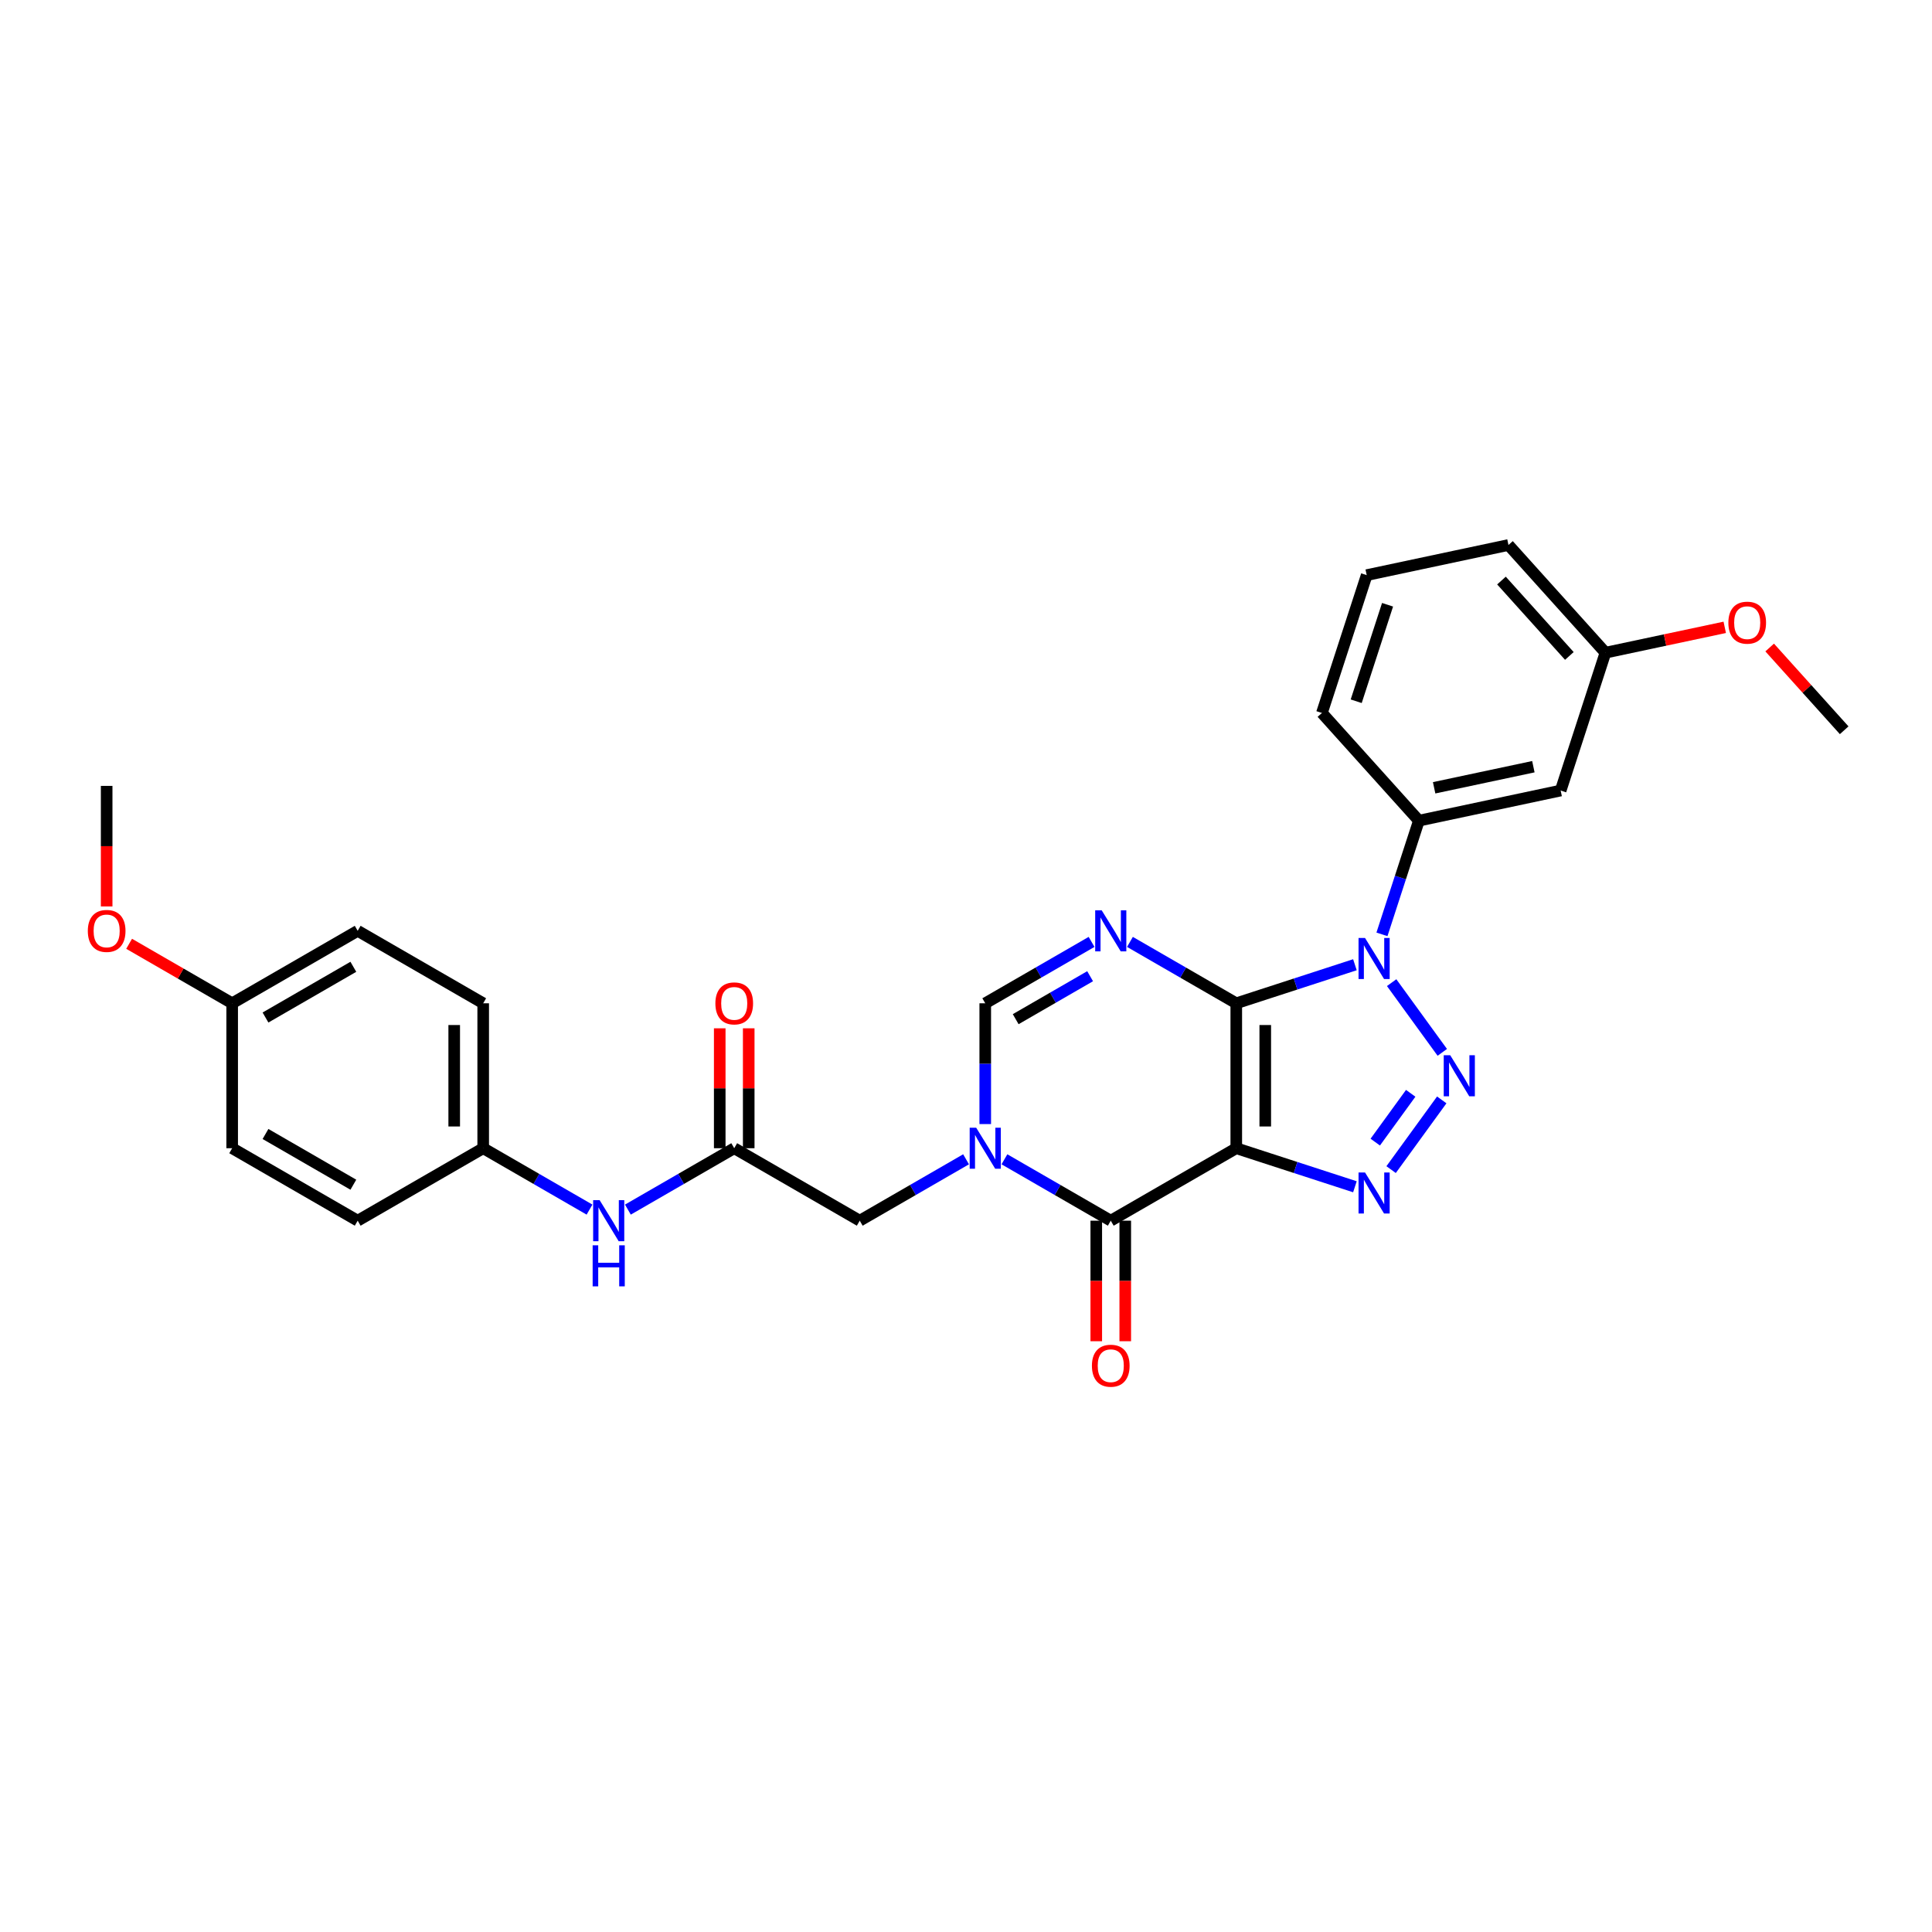 <?xml version='1.0' encoding='iso-8859-1'?>
<svg version='1.1' baseProfile='full'
              xmlns='http://www.w3.org/2000/svg'
                      xmlns:rdkit='http://www.rdkit.org/xml'
                      xmlns:xlink='http://www.w3.org/1999/xlink'
                  xml:space='preserve'
width='1000px' height='1000px' viewBox='0 0 1000 1000'>
<!-- END OF HEADER -->
<rect style='opacity:1.0;fill:#FFFFFF;stroke:none' width='1000' height='1000' x='0' y='0'> </rect>
<path class='bond-0' d='M 639.893,519.301 L 639.893,594.316' style='fill:none;fill-rule:evenodd;stroke:#000000;stroke-width:6px;stroke-linecap:butt;stroke-linejoin:miter;stroke-opacity:1' />
<path class='bond-0' d='M 654.896,530.553 L 654.896,583.064' style='fill:none;fill-rule:evenodd;stroke:#000000;stroke-width:6px;stroke-linecap:butt;stroke-linejoin:miter;stroke-opacity:1' />
<path class='bond-1' d='M 639.893,519.301 L 670.599,509.324' style='fill:none;fill-rule:evenodd;stroke:#000000;stroke-width:6px;stroke-linecap:butt;stroke-linejoin:miter;stroke-opacity:1' />
<path class='bond-1' d='M 670.599,509.324 L 701.304,499.347' style='fill:none;fill-rule:evenodd;stroke:#0000FF;stroke-width:6px;stroke-linecap:butt;stroke-linejoin:miter;stroke-opacity:1' />
<path class='bond-4' d='M 639.893,519.301 L 612.376,503.414' style='fill:none;fill-rule:evenodd;stroke:#000000;stroke-width:6px;stroke-linecap:butt;stroke-linejoin:miter;stroke-opacity:1' />
<path class='bond-4' d='M 612.376,503.414 L 584.86,487.528' style='fill:none;fill-rule:evenodd;stroke:#0000FF;stroke-width:6px;stroke-linecap:butt;stroke-linejoin:miter;stroke-opacity:1' />
<path class='bond-3' d='M 639.893,594.316 L 670.599,604.293' style='fill:none;fill-rule:evenodd;stroke:#000000;stroke-width:6px;stroke-linecap:butt;stroke-linejoin:miter;stroke-opacity:1' />
<path class='bond-3' d='M 670.599,604.293 L 701.304,614.27' style='fill:none;fill-rule:evenodd;stroke:#0000FF;stroke-width:6px;stroke-linecap:butt;stroke-linejoin:miter;stroke-opacity:1' />
<path class='bond-5' d='M 639.893,594.316 L 574.928,631.824' style='fill:none;fill-rule:evenodd;stroke:#000000;stroke-width:6px;stroke-linecap:butt;stroke-linejoin:miter;stroke-opacity:1' />
<path class='bond-2' d='M 720.316,508.617 L 746.53,544.697' style='fill:none;fill-rule:evenodd;stroke:#0000FF;stroke-width:6px;stroke-linecap:butt;stroke-linejoin:miter;stroke-opacity:1' />
<path class='bond-8' d='M 715.297,483.622 L 724.857,454.199' style='fill:none;fill-rule:evenodd;stroke:#0000FF;stroke-width:6px;stroke-linecap:butt;stroke-linejoin:miter;stroke-opacity:1' />
<path class='bond-8' d='M 724.857,454.199 L 734.417,424.776' style='fill:none;fill-rule:evenodd;stroke:#000000;stroke-width:6px;stroke-linecap:butt;stroke-linejoin:miter;stroke-opacity:1' />
<path class='bond-29' d='M 746.249,569.306 L 720.036,605.386' style='fill:none;fill-rule:evenodd;stroke:#0000FF;stroke-width:6px;stroke-linecap:butt;stroke-linejoin:miter;stroke-opacity:1' />
<path class='bond-29' d='M 730.18,565.899 L 711.83,591.155' style='fill:none;fill-rule:evenodd;stroke:#0000FF;stroke-width:6px;stroke-linecap:butt;stroke-linejoin:miter;stroke-opacity:1' />
<path class='bond-7' d='M 564.996,487.528 L 537.479,503.414' style='fill:none;fill-rule:evenodd;stroke:#0000FF;stroke-width:6px;stroke-linecap:butt;stroke-linejoin:miter;stroke-opacity:1' />
<path class='bond-7' d='M 537.479,503.414 L 509.962,519.301' style='fill:none;fill-rule:evenodd;stroke:#000000;stroke-width:6px;stroke-linecap:butt;stroke-linejoin:miter;stroke-opacity:1' />
<path class='bond-7' d='M 564.242,505.287 L 544.981,516.407' style='fill:none;fill-rule:evenodd;stroke:#0000FF;stroke-width:6px;stroke-linecap:butt;stroke-linejoin:miter;stroke-opacity:1' />
<path class='bond-7' d='M 544.981,516.407 L 525.719,527.528' style='fill:none;fill-rule:evenodd;stroke:#000000;stroke-width:6px;stroke-linecap:butt;stroke-linejoin:miter;stroke-opacity:1' />
<path class='bond-13' d='M 567.426,631.824 L 567.426,663.023' style='fill:none;fill-rule:evenodd;stroke:#000000;stroke-width:6px;stroke-linecap:butt;stroke-linejoin:miter;stroke-opacity:1' />
<path class='bond-13' d='M 567.426,663.023 L 567.426,694.222' style='fill:none;fill-rule:evenodd;stroke:#FF0000;stroke-width:6px;stroke-linecap:butt;stroke-linejoin:miter;stroke-opacity:1' />
<path class='bond-13' d='M 582.429,631.824 L 582.429,663.023' style='fill:none;fill-rule:evenodd;stroke:#000000;stroke-width:6px;stroke-linecap:butt;stroke-linejoin:miter;stroke-opacity:1' />
<path class='bond-13' d='M 582.429,663.023 L 582.429,694.222' style='fill:none;fill-rule:evenodd;stroke:#FF0000;stroke-width:6px;stroke-linecap:butt;stroke-linejoin:miter;stroke-opacity:1' />
<path class='bond-30' d='M 574.928,631.824 L 547.411,615.937' style='fill:none;fill-rule:evenodd;stroke:#000000;stroke-width:6px;stroke-linecap:butt;stroke-linejoin:miter;stroke-opacity:1' />
<path class='bond-30' d='M 547.411,615.937 L 519.894,600.05' style='fill:none;fill-rule:evenodd;stroke:#0000FF;stroke-width:6px;stroke-linecap:butt;stroke-linejoin:miter;stroke-opacity:1' />
<path class='bond-6' d='M 509.962,581.819 L 509.962,550.56' style='fill:none;fill-rule:evenodd;stroke:#0000FF;stroke-width:6px;stroke-linecap:butt;stroke-linejoin:miter;stroke-opacity:1' />
<path class='bond-6' d='M 509.962,550.56 L 509.962,519.301' style='fill:none;fill-rule:evenodd;stroke:#000000;stroke-width:6px;stroke-linecap:butt;stroke-linejoin:miter;stroke-opacity:1' />
<path class='bond-10' d='M 500.03,600.05 L 472.514,615.937' style='fill:none;fill-rule:evenodd;stroke:#0000FF;stroke-width:6px;stroke-linecap:butt;stroke-linejoin:miter;stroke-opacity:1' />
<path class='bond-10' d='M 472.514,615.937 L 444.997,631.824' style='fill:none;fill-rule:evenodd;stroke:#000000;stroke-width:6px;stroke-linecap:butt;stroke-linejoin:miter;stroke-opacity:1' />
<path class='bond-11' d='M 734.417,424.776 L 807.793,409.18' style='fill:none;fill-rule:evenodd;stroke:#000000;stroke-width:6px;stroke-linecap:butt;stroke-linejoin:miter;stroke-opacity:1' />
<path class='bond-11' d='M 742.305,407.761 L 793.668,396.844' style='fill:none;fill-rule:evenodd;stroke:#000000;stroke-width:6px;stroke-linecap:butt;stroke-linejoin:miter;stroke-opacity:1' />
<path class='bond-22' d='M 734.417,424.776 L 684.222,369.029' style='fill:none;fill-rule:evenodd;stroke:#000000;stroke-width:6px;stroke-linecap:butt;stroke-linejoin:miter;stroke-opacity:1' />
<path class='bond-9' d='M 380.032,594.316 L 444.997,631.824' style='fill:none;fill-rule:evenodd;stroke:#000000;stroke-width:6px;stroke-linecap:butt;stroke-linejoin:miter;stroke-opacity:1' />
<path class='bond-12' d='M 380.032,594.316 L 352.516,610.203' style='fill:none;fill-rule:evenodd;stroke:#000000;stroke-width:6px;stroke-linecap:butt;stroke-linejoin:miter;stroke-opacity:1' />
<path class='bond-12' d='M 352.516,610.203 L 324.999,626.09' style='fill:none;fill-rule:evenodd;stroke:#0000FF;stroke-width:6px;stroke-linecap:butt;stroke-linejoin:miter;stroke-opacity:1' />
<path class='bond-14' d='M 387.534,594.316 L 387.534,563.282' style='fill:none;fill-rule:evenodd;stroke:#000000;stroke-width:6px;stroke-linecap:butt;stroke-linejoin:miter;stroke-opacity:1' />
<path class='bond-14' d='M 387.534,563.282 L 387.534,532.249' style='fill:none;fill-rule:evenodd;stroke:#FF0000;stroke-width:6px;stroke-linecap:butt;stroke-linejoin:miter;stroke-opacity:1' />
<path class='bond-14' d='M 372.531,594.316 L 372.531,563.282' style='fill:none;fill-rule:evenodd;stroke:#000000;stroke-width:6px;stroke-linecap:butt;stroke-linejoin:miter;stroke-opacity:1' />
<path class='bond-14' d='M 372.531,563.282 L 372.531,532.249' style='fill:none;fill-rule:evenodd;stroke:#FF0000;stroke-width:6px;stroke-linecap:butt;stroke-linejoin:miter;stroke-opacity:1' />
<path class='bond-16' d='M 807.793,409.18 L 830.974,337.836' style='fill:none;fill-rule:evenodd;stroke:#000000;stroke-width:6px;stroke-linecap:butt;stroke-linejoin:miter;stroke-opacity:1' />
<path class='bond-15' d='M 305.135,626.09 L 277.618,610.203' style='fill:none;fill-rule:evenodd;stroke:#0000FF;stroke-width:6px;stroke-linecap:butt;stroke-linejoin:miter;stroke-opacity:1' />
<path class='bond-15' d='M 277.618,610.203 L 250.102,594.316' style='fill:none;fill-rule:evenodd;stroke:#000000;stroke-width:6px;stroke-linecap:butt;stroke-linejoin:miter;stroke-opacity:1' />
<path class='bond-18' d='M 250.102,594.316 L 185.137,631.824' style='fill:none;fill-rule:evenodd;stroke:#000000;stroke-width:6px;stroke-linecap:butt;stroke-linejoin:miter;stroke-opacity:1' />
<path class='bond-19' d='M 250.102,594.316 L 250.102,519.301' style='fill:none;fill-rule:evenodd;stroke:#000000;stroke-width:6px;stroke-linecap:butt;stroke-linejoin:miter;stroke-opacity:1' />
<path class='bond-19' d='M 235.099,583.064 L 235.099,530.553' style='fill:none;fill-rule:evenodd;stroke:#000000;stroke-width:6px;stroke-linecap:butt;stroke-linejoin:miter;stroke-opacity:1' />
<path class='bond-23' d='M 830.974,337.836 L 861.849,331.273' style='fill:none;fill-rule:evenodd;stroke:#000000;stroke-width:6px;stroke-linecap:butt;stroke-linejoin:miter;stroke-opacity:1' />
<path class='bond-23' d='M 861.849,331.273 L 892.723,324.711' style='fill:none;fill-rule:evenodd;stroke:#FF0000;stroke-width:6px;stroke-linecap:butt;stroke-linejoin:miter;stroke-opacity:1' />
<path class='bond-31' d='M 830.974,337.836 L 780.779,282.089' style='fill:none;fill-rule:evenodd;stroke:#000000;stroke-width:6px;stroke-linecap:butt;stroke-linejoin:miter;stroke-opacity:1' />
<path class='bond-31' d='M 812.296,339.513 L 777.159,300.49' style='fill:none;fill-rule:evenodd;stroke:#000000;stroke-width:6px;stroke-linecap:butt;stroke-linejoin:miter;stroke-opacity:1' />
<path class='bond-17' d='M 120.172,519.301 L 185.137,481.793' style='fill:none;fill-rule:evenodd;stroke:#000000;stroke-width:6px;stroke-linecap:butt;stroke-linejoin:miter;stroke-opacity:1' />
<path class='bond-17' d='M 137.418,526.668 L 182.894,500.412' style='fill:none;fill-rule:evenodd;stroke:#000000;stroke-width:6px;stroke-linecap:butt;stroke-linejoin:miter;stroke-opacity:1' />
<path class='bond-24' d='M 120.172,519.301 L 93.503,503.904' style='fill:none;fill-rule:evenodd;stroke:#000000;stroke-width:6px;stroke-linecap:butt;stroke-linejoin:miter;stroke-opacity:1' />
<path class='bond-24' d='M 93.503,503.904 L 66.834,488.506' style='fill:none;fill-rule:evenodd;stroke:#FF0000;stroke-width:6px;stroke-linecap:butt;stroke-linejoin:miter;stroke-opacity:1' />
<path class='bond-32' d='M 120.172,519.301 L 120.172,594.316' style='fill:none;fill-rule:evenodd;stroke:#000000;stroke-width:6px;stroke-linecap:butt;stroke-linejoin:miter;stroke-opacity:1' />
<path class='bond-21' d='M 185.137,631.824 L 120.172,594.316' style='fill:none;fill-rule:evenodd;stroke:#000000;stroke-width:6px;stroke-linecap:butt;stroke-linejoin:miter;stroke-opacity:1' />
<path class='bond-21' d='M 182.894,613.205 L 137.418,586.949' style='fill:none;fill-rule:evenodd;stroke:#000000;stroke-width:6px;stroke-linecap:butt;stroke-linejoin:miter;stroke-opacity:1' />
<path class='bond-20' d='M 250.102,519.301 L 185.137,481.793' style='fill:none;fill-rule:evenodd;stroke:#000000;stroke-width:6px;stroke-linecap:butt;stroke-linejoin:miter;stroke-opacity:1' />
<path class='bond-25' d='M 684.222,369.029 L 707.403,297.685' style='fill:none;fill-rule:evenodd;stroke:#000000;stroke-width:6px;stroke-linecap:butt;stroke-linejoin:miter;stroke-opacity:1' />
<path class='bond-25' d='M 701.968,362.964 L 718.195,313.023' style='fill:none;fill-rule:evenodd;stroke:#000000;stroke-width:6px;stroke-linecap:butt;stroke-linejoin:miter;stroke-opacity:1' />
<path class='bond-27' d='M 915.978,335.153 L 935.262,356.57' style='fill:none;fill-rule:evenodd;stroke:#FF0000;stroke-width:6px;stroke-linecap:butt;stroke-linejoin:miter;stroke-opacity:1' />
<path class='bond-27' d='M 935.262,356.57 L 954.545,377.987' style='fill:none;fill-rule:evenodd;stroke:#000000;stroke-width:6px;stroke-linecap:butt;stroke-linejoin:miter;stroke-opacity:1' />
<path class='bond-28' d='M 55.206,469.176 L 55.206,437.977' style='fill:none;fill-rule:evenodd;stroke:#FF0000;stroke-width:6px;stroke-linecap:butt;stroke-linejoin:miter;stroke-opacity:1' />
<path class='bond-28' d='M 55.206,437.977 L 55.206,406.778' style='fill:none;fill-rule:evenodd;stroke:#000000;stroke-width:6px;stroke-linecap:butt;stroke-linejoin:miter;stroke-opacity:1' />
<path class='bond-26' d='M 707.403,297.685 L 780.779,282.089' style='fill:none;fill-rule:evenodd;stroke:#000000;stroke-width:6px;stroke-linecap:butt;stroke-linejoin:miter;stroke-opacity:1' />
<path  class='atom-2' d='M 706.54 485.498
L 713.502 496.75
Q 714.192 497.86, 715.302 499.871
Q 716.412 501.881, 716.473 502.001
L 716.473 485.498
L 719.293 485.498
L 719.293 506.742
L 716.382 506.742
L 708.911 494.44
Q 708.041 492.999, 707.111 491.349
Q 706.21 489.699, 705.94 489.189
L 705.94 506.742
L 703.18 506.742
L 703.18 485.498
L 706.54 485.498
' fill='#0000FF'/>
<path  class='atom-3' d='M 750.633 546.186
L 757.595 557.439
Q 758.285 558.549, 759.395 560.559
Q 760.505 562.57, 760.565 562.69
L 760.565 546.186
L 763.386 546.186
L 763.386 567.431
L 760.475 567.431
L 753.004 555.128
Q 752.134 553.688, 751.203 552.038
Q 750.303 550.387, 750.033 549.877
L 750.033 567.431
L 747.273 567.431
L 747.273 546.186
L 750.633 546.186
' fill='#0000FF'/>
<path  class='atom-4' d='M 706.54 606.875
L 713.502 618.127
Q 714.192 619.238, 715.302 621.248
Q 716.412 623.258, 716.473 623.378
L 716.473 606.875
L 719.293 606.875
L 719.293 628.119
L 716.382 628.119
L 708.911 615.817
Q 708.041 614.377, 707.111 612.726
Q 706.21 611.076, 705.94 610.566
L 705.94 628.119
L 703.18 628.119
L 703.18 606.875
L 706.54 606.875
' fill='#0000FF'/>
<path  class='atom-5' d='M 570.232 471.171
L 577.193 482.423
Q 577.883 483.534, 578.993 485.544
Q 580.104 487.554, 580.164 487.674
L 580.164 471.171
L 582.984 471.171
L 582.984 492.415
L 580.074 492.415
L 572.602 480.113
Q 571.732 478.673, 570.802 477.022
Q 569.902 475.372, 569.631 474.862
L 569.631 492.415
L 566.871 492.415
L 566.871 471.171
L 570.232 471.171
' fill='#0000FF'/>
<path  class='atom-7' d='M 505.266 583.694
L 512.228 594.946
Q 512.918 596.057, 514.028 598.067
Q 515.138 600.077, 515.198 600.197
L 515.198 583.694
L 518.019 583.694
L 518.019 604.938
L 515.108 604.938
L 507.637 592.636
Q 506.767 591.196, 505.837 589.545
Q 504.936 587.895, 504.666 587.385
L 504.666 604.938
L 501.906 604.938
L 501.906 583.694
L 505.266 583.694
' fill='#0000FF'/>
<path  class='atom-13' d='M 310.371 621.202
L 317.333 632.454
Q 318.023 633.564, 319.133 635.575
Q 320.243 637.585, 320.303 637.705
L 320.303 621.202
L 323.124 621.202
L 323.124 642.446
L 320.213 642.446
L 312.742 630.143
Q 311.871 628.703, 310.941 627.053
Q 310.041 625.403, 309.771 624.892
L 309.771 642.446
L 307.01 642.446
L 307.01 621.202
L 310.371 621.202
' fill='#0000FF'/>
<path  class='atom-13' d='M 306.755 644.57
L 309.636 644.57
L 309.636 653.602
L 320.498 653.602
L 320.498 644.57
L 323.379 644.57
L 323.379 665.815
L 320.498 665.815
L 320.498 656.003
L 309.636 656.003
L 309.636 665.815
L 306.755 665.815
L 306.755 644.57
' fill='#0000FF'/>
<path  class='atom-14' d='M 565.176 706.899
Q 565.176 701.798, 567.696 698.947
Q 570.217 696.097, 574.928 696.097
Q 579.639 696.097, 582.159 698.947
Q 584.68 701.798, 584.68 706.899
Q 584.68 712.06, 582.129 715.001
Q 579.579 717.911, 574.928 717.911
Q 570.247 717.911, 567.696 715.001
Q 565.176 712.09, 565.176 706.899
M 574.928 715.511
Q 578.168 715.511, 579.909 713.35
Q 581.679 711.16, 581.679 706.899
Q 581.679 702.728, 579.909 700.628
Q 578.168 698.497, 574.928 698.497
Q 571.687 698.497, 569.917 700.598
Q 568.176 702.698, 568.176 706.899
Q 568.176 711.19, 569.917 713.35
Q 571.687 715.511, 574.928 715.511
' fill='#FF0000'/>
<path  class='atom-15' d='M 370.28 519.361
Q 370.28 514.26, 372.801 511.409
Q 375.321 508.559, 380.032 508.559
Q 384.743 508.559, 387.264 511.409
Q 389.784 514.26, 389.784 519.361
Q 389.784 524.522, 387.234 527.463
Q 384.683 530.373, 380.032 530.373
Q 375.351 530.373, 372.801 527.463
Q 370.28 524.552, 370.28 519.361
M 380.032 527.973
Q 383.273 527.973, 385.013 525.812
Q 386.784 523.622, 386.784 519.361
Q 386.784 515.19, 385.013 513.09
Q 383.273 510.959, 380.032 510.959
Q 376.792 510.959, 375.021 513.06
Q 373.281 515.16, 373.281 519.361
Q 373.281 523.652, 375.021 525.812
Q 376.792 527.973, 380.032 527.973
' fill='#FF0000'/>
<path  class='atom-24' d='M 894.598 322.299
Q 894.598 317.198, 897.119 314.348
Q 899.639 311.497, 904.35 311.497
Q 909.061 311.497, 911.582 314.348
Q 914.102 317.198, 914.102 322.299
Q 914.102 327.46, 911.552 330.401
Q 909.001 333.312, 904.35 333.312
Q 899.669 333.312, 897.119 330.401
Q 894.598 327.49, 894.598 322.299
M 904.35 330.911
Q 907.591 330.911, 909.331 328.751
Q 911.102 326.56, 911.102 322.299
Q 911.102 318.128, 909.331 316.028
Q 907.591 313.898, 904.35 313.898
Q 901.11 313.898, 899.339 315.998
Q 897.599 318.098, 897.599 322.299
Q 897.599 326.59, 899.339 328.751
Q 901.11 330.911, 904.35 330.911
' fill='#FF0000'/>
<path  class='atom-25' d='M 45.455 481.853
Q 45.455 476.752, 47.975 473.902
Q 50.496 471.051, 55.206 471.051
Q 59.917 471.051, 62.438 473.902
Q 64.959 476.752, 64.959 481.853
Q 64.959 487.014, 62.408 489.955
Q 59.858 492.866, 55.206 492.866
Q 50.526 492.866, 47.975 489.955
Q 45.455 487.044, 45.455 481.853
M 55.206 490.465
Q 58.447 490.465, 60.188 488.305
Q 61.958 486.114, 61.958 481.853
Q 61.958 477.682, 60.188 475.582
Q 58.447 473.452, 55.206 473.452
Q 51.966 473.452, 50.196 475.552
Q 48.455 477.652, 48.455 481.853
Q 48.455 486.144, 50.196 488.305
Q 51.966 490.465, 55.206 490.465
' fill='#FF0000'/>
</svg>
